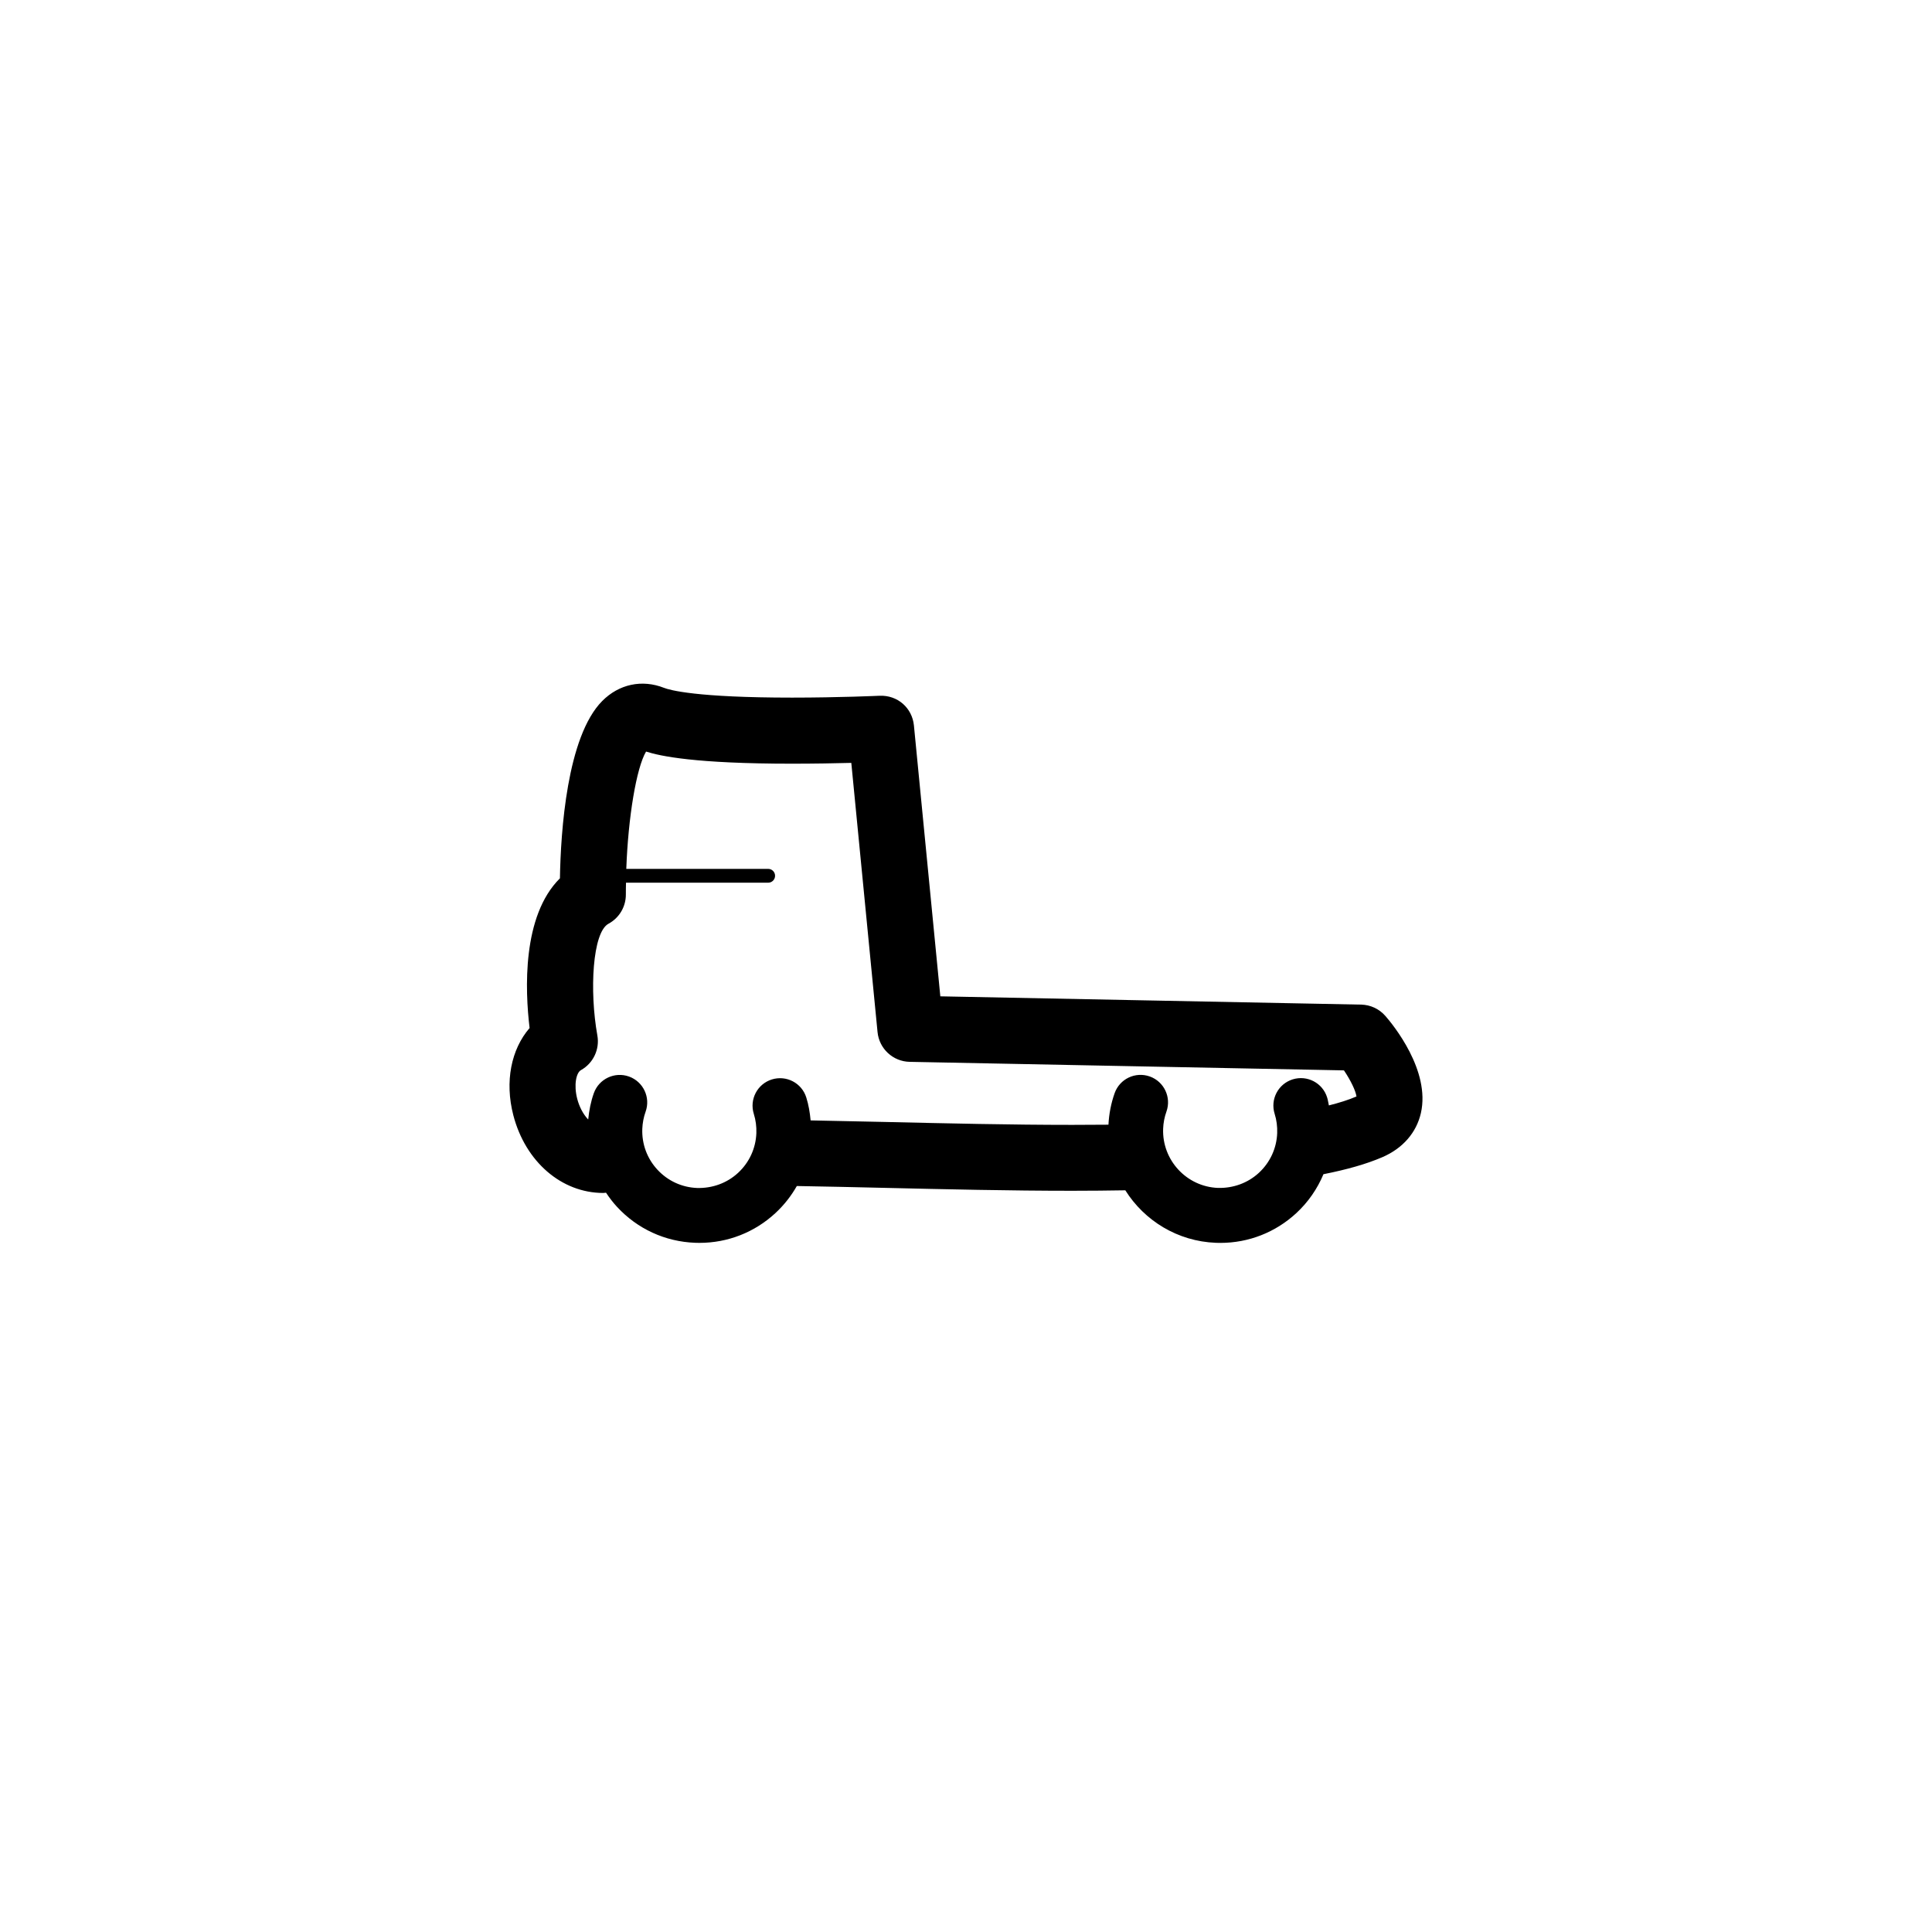 <?xml version="1.0" encoding="UTF-8"?>
<!-- Uploaded to: SVG Repo, www.svgrepo.com, Generator: SVG Repo Mixer Tools -->
<svg fill="#000000" width="800px" height="800px" version="1.1" viewBox="144 144 512 512" xmlns="http://www.w3.org/2000/svg">
 <path d="m511.13 413.23c-1.617-1.859-3.949-2.949-6.414-2.996l-111.52-2.195-6.996-71.773c-0.453-4.629-4.289-8.082-9.105-7.883-0.105 0.004-10.785 0.492-23.18 0.492-25.355 0-32.406-1.984-33.957-2.594-5.836-2.293-11.93-0.973-16.359 3.488-9.371 9.445-11 34.641-11.211 46.996-10.07 9.969-9.238 29.676-8.039 39.672-4.887 5.644-6.621 14.207-4.312 23.109 3.199 12.324 12.781 20.602 23.852 20.602 0.238 0 0.48-0.059 0.715-0.07 0.875 1.32 1.84 2.594 2.938 3.777 5.387 5.82 12.715 9.191 20.641 9.496 0.398 0.02 0.789 0.023 1.184 0.023 7.492 0 14.605-2.781 20.133-7.898 2.281-2.117 4.176-4.535 5.668-7.168 7.34 0.121 15.086 0.301 23.125 0.484 16.367 0.383 33.297 0.777 49.844 0.777 4.953 0 9.598-0.051 14.086-0.125 5.047 8.031 13.836 13.523 24 13.914 0.398 0.02 0.789 0.023 1.184 0.023 7.492 0 14.605-2.781 20.137-7.898 3.16-2.926 5.566-6.438 7.188-10.305 6.227-1.23 11.441-2.715 15.617-4.519 5.394-2.324 9.02-6.481 10.207-11.703 2.562-11.27-7.398-23.41-9.418-25.727zm-7.715 21.371c-2.055 0.891-4.523 1.656-7.246 2.344-0.16-0.707-0.25-1.43-0.469-2.125-1.199-3.836-5.273-5.977-9.129-4.777-3.84 1.199-5.981 5.285-4.777 9.129 0.516 1.633 0.734 3.356 0.676 5.106-0.156 4.035-1.875 7.769-4.836 10.516-2.961 2.746-6.856 4.121-10.855 4.016-8.328-0.324-14.848-7.367-14.535-15.699 0.059-1.547 0.352-3.066 0.875-4.527 1.352-3.793-0.629-7.961-4.418-9.309-3.809-1.344-7.957 0.629-9.309 4.418-0.957 2.699-1.492 5.516-1.641 8.363-3.848 0.039-7.199 0.047-9.621 0.047-16.332 0-33.16-0.395-49.434-0.77-6.891-0.16-13.477-0.301-19.875-0.418-0.191-2.055-0.523-4.09-1.148-6.074-1.195-3.836-5.269-5.977-9.129-4.777-3.84 1.199-5.981 5.285-4.777 9.129 0.516 1.641 0.734 3.356 0.676 5.098-0.156 4.039-1.875 7.773-4.84 10.52-2.961 2.746-6.856 4.121-10.852 4.016-4.039-0.156-7.773-1.875-10.52-4.84-2.746-2.961-4.168-6.816-4.016-10.844 0.066-1.566 0.359-3.09 0.875-4.535 1.359-3.785-0.613-7.957-4.402-9.316-3.785-1.352-7.957 0.613-9.316 4.402-0.801 2.238-1.25 4.59-1.496 6.984-1.387-1.441-2.394-3.481-2.91-5.492-0.953-3.684-0.262-6.898 0.988-7.594 3.258-1.812 5.012-5.512 4.352-9.184-2.125-11.82-1.301-27.32 2.949-29.609 2.852-1.535 4.621-4.519 4.602-7.766-0.012-1.031 0.023-2.07 0.039-3.109h37.676c1.012 0 1.828-0.82 1.828-1.832 0-1.012-0.816-1.832-1.828-1.832h-37.598c0.492-13.645 2.664-26.738 5.238-31.09 3.734 1.199 13.004 3.215 38.711 3.215 5.945 0 11.441-0.105 15.68-0.215l6.953 71.336c0.43 4.414 4.09 7.809 8.523 7.891l115.08 2.262c1.773 2.629 3.129 5.422 3.324 6.953-0.027-0.031-0.047-0.02-0.07-0.008z"/>
</svg>